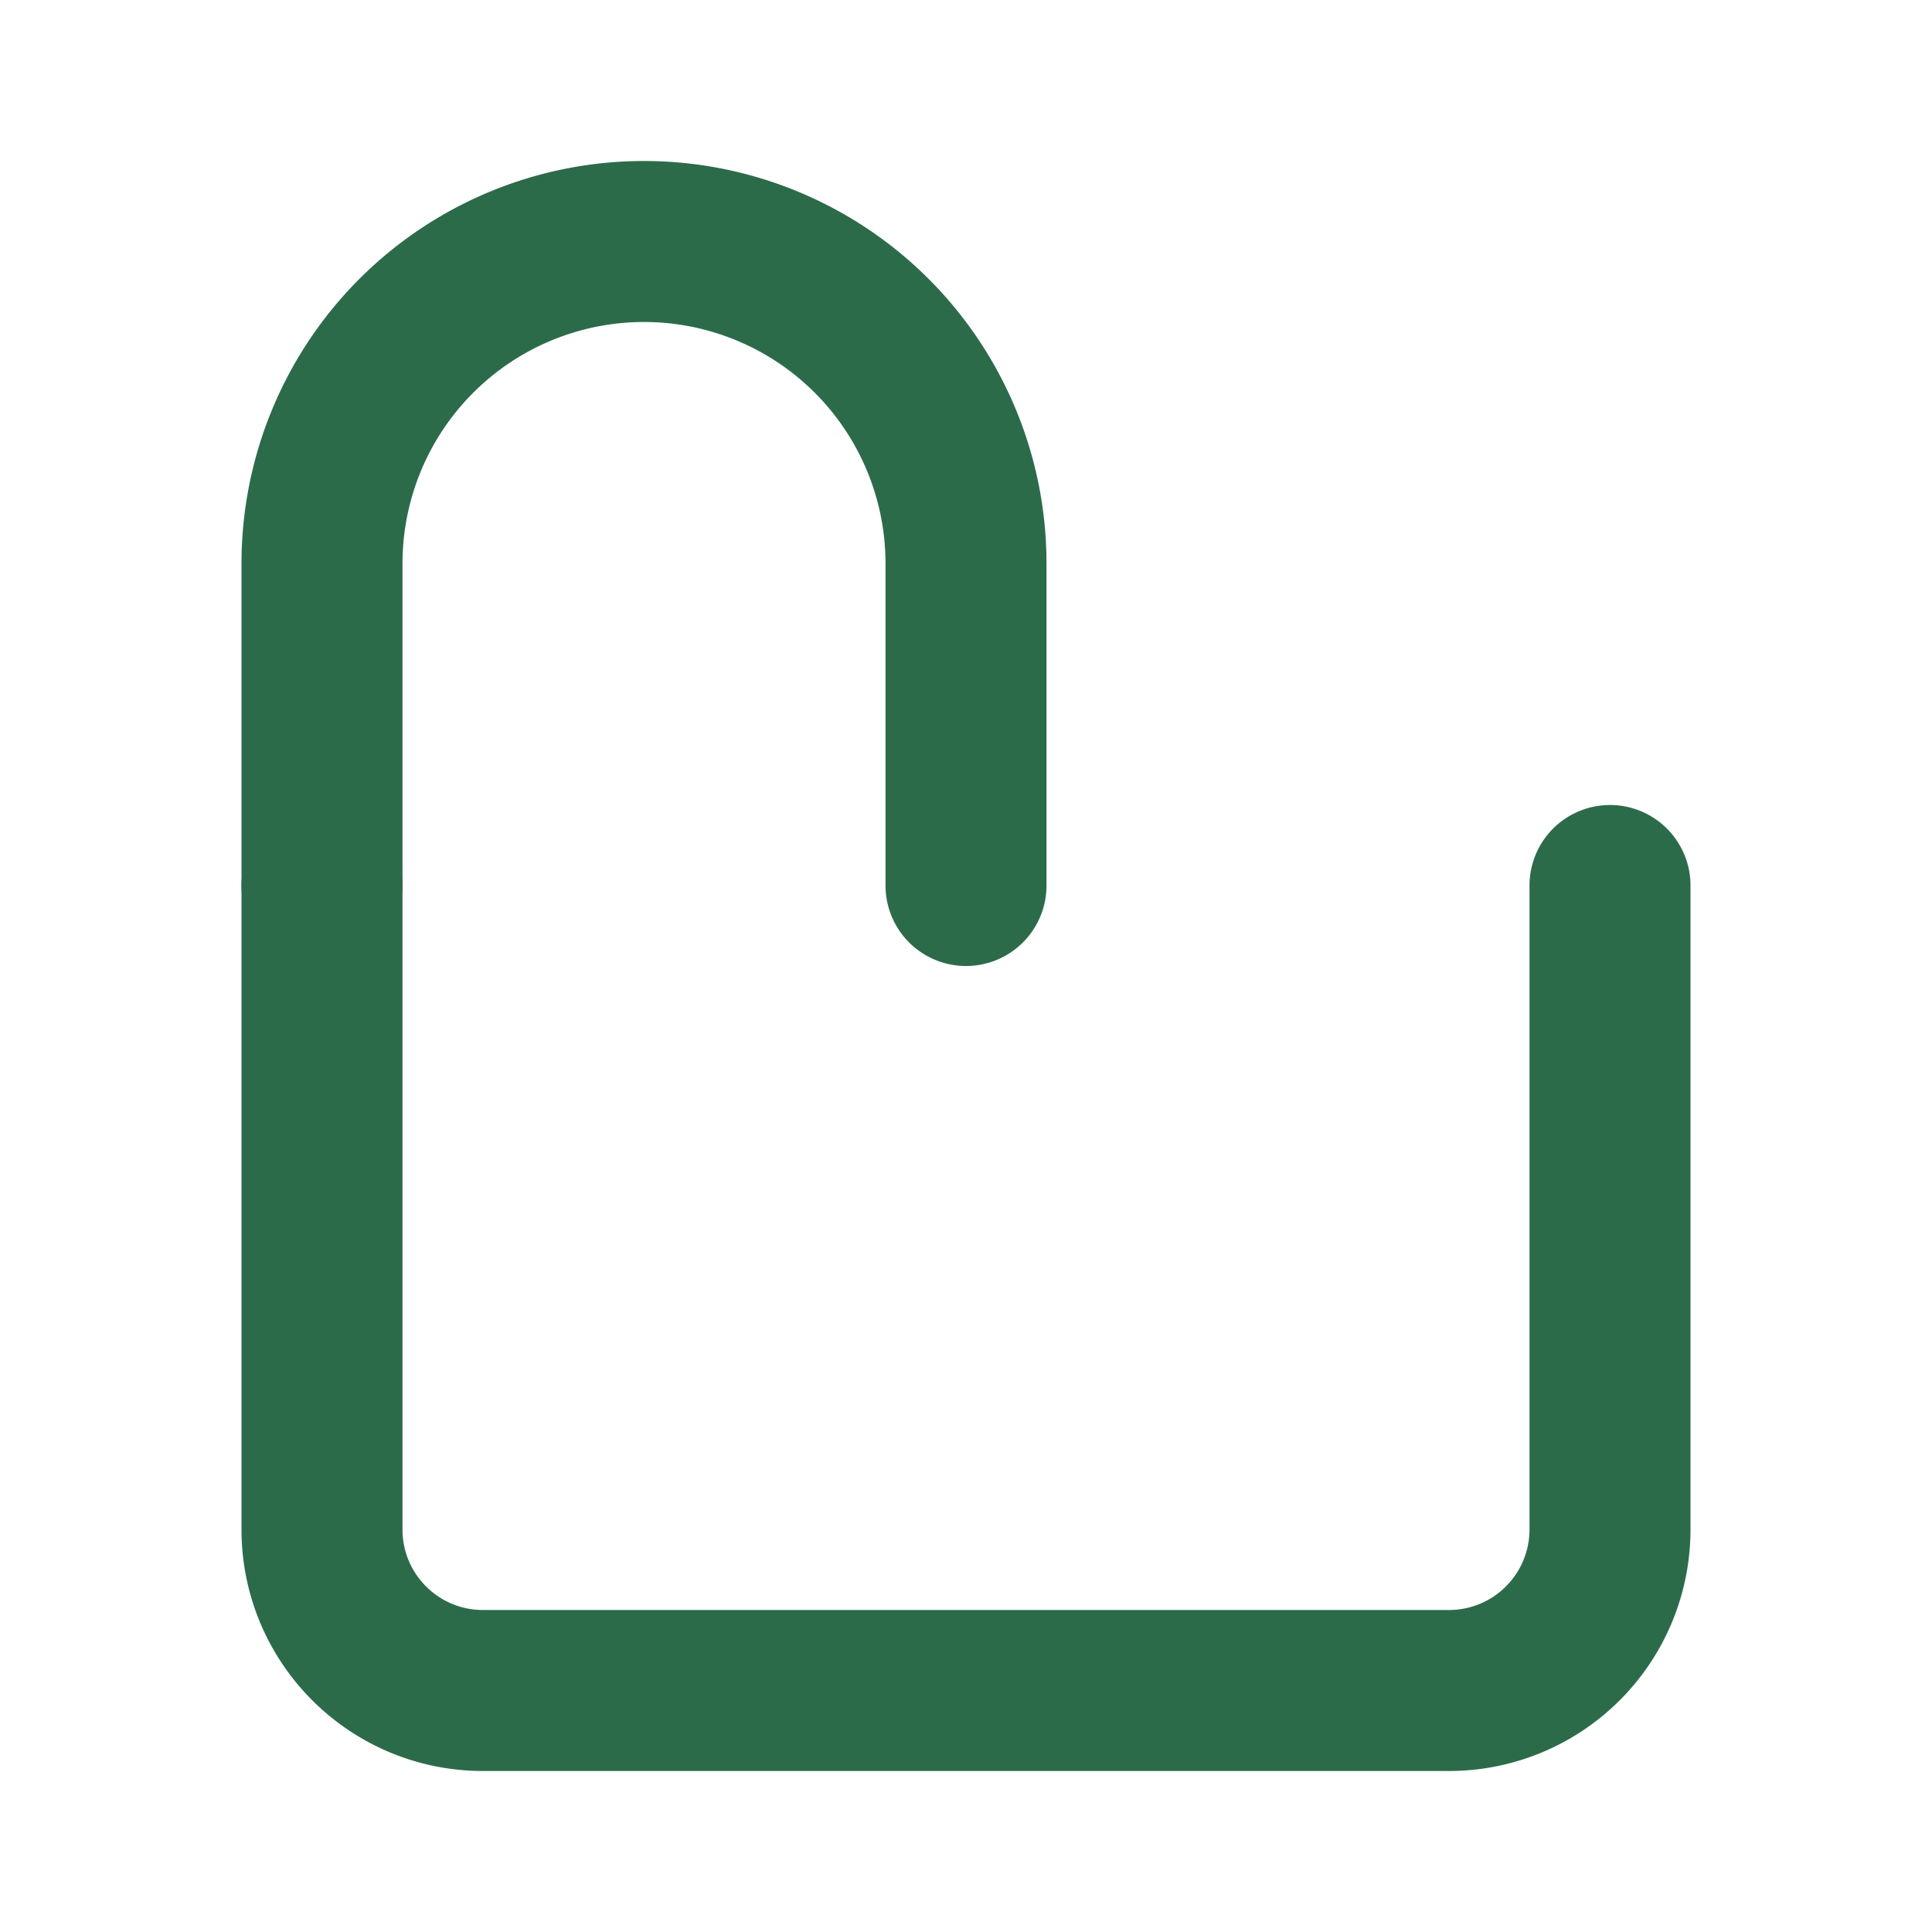 <?xml version="1.0" encoding="UTF-8"?>
<svg width="64" height="64" viewBox="0 0 24 24" fill="none" xmlns="http://www.w3.org/2000/svg">
  <path d="M12 11V7a4 4 0 10-8 0v4" stroke="#2C6B4A" stroke-width="2" stroke-linecap="round" stroke-linejoin="round"/>
  <path d="M4 11v8c0 1.105.895 2 2 2h12a2 2 0 002-2v-8" stroke="#2C6B4A" stroke-width="2" stroke-linecap="round" stroke-linejoin="round"/>
</svg>
